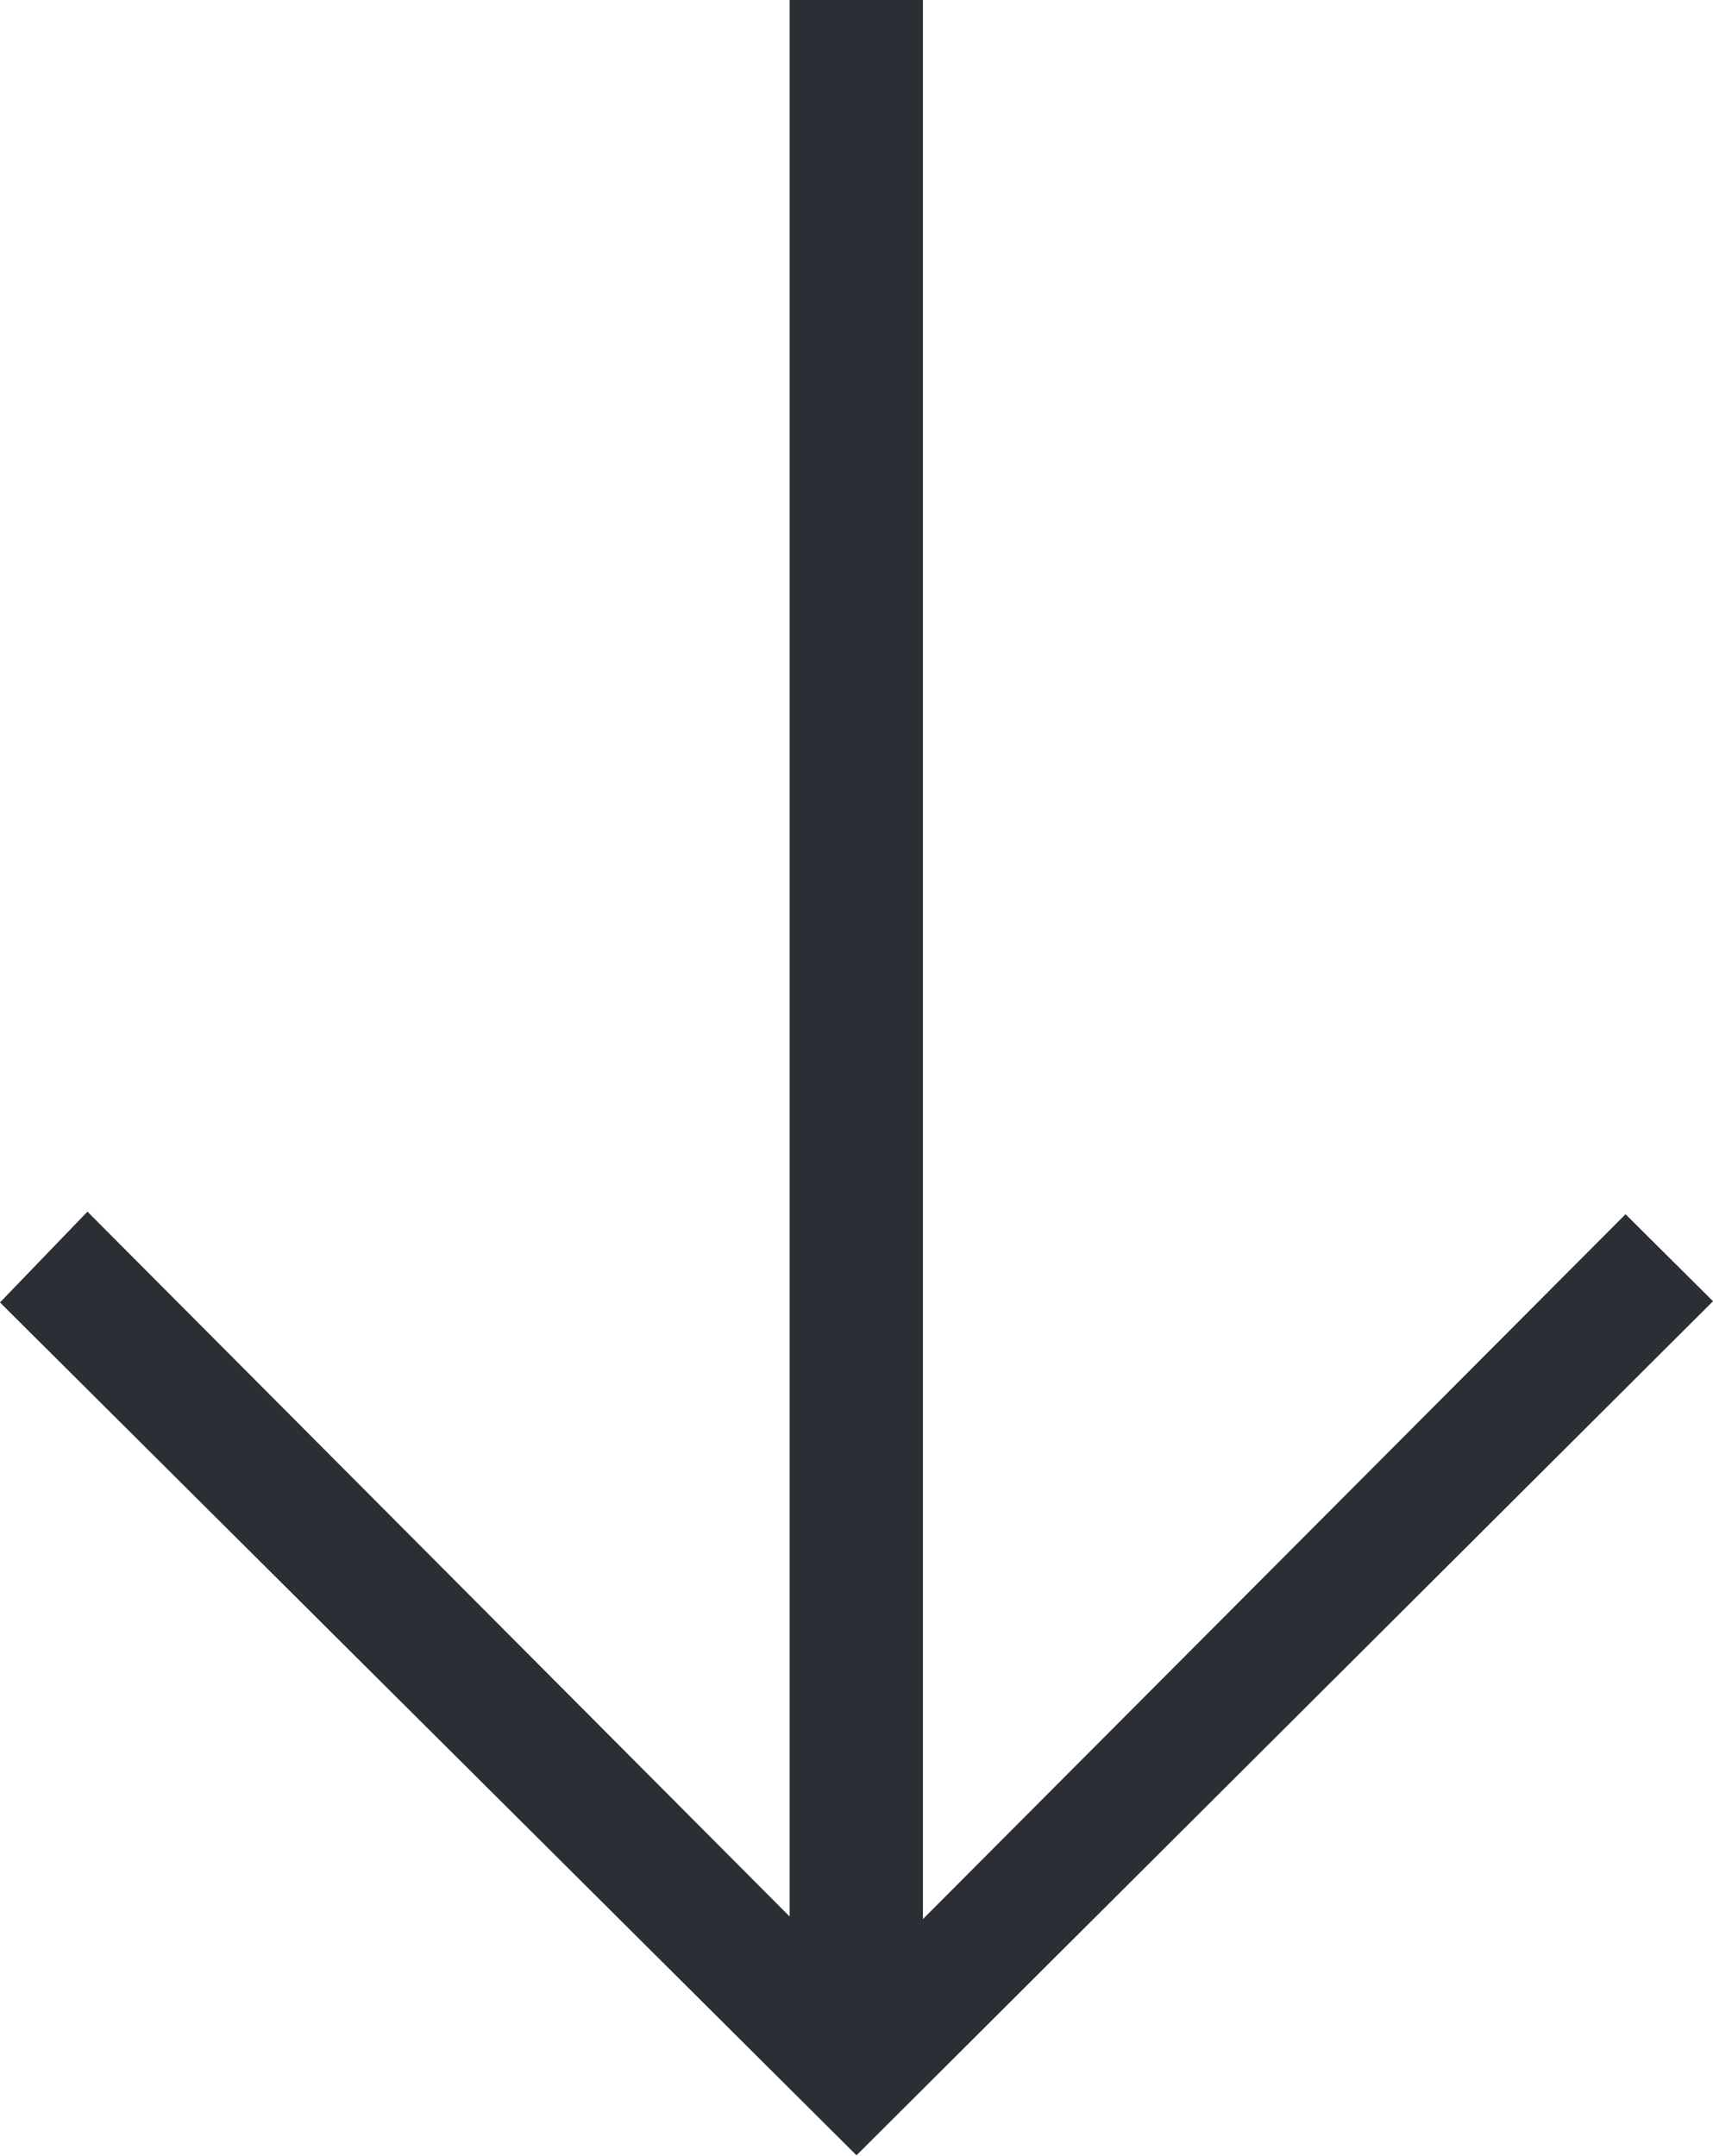 <svg xmlns="http://www.w3.org/2000/svg" width="11.322" height="14.246" viewBox="0 0 11.322 14.246"><defs><style>.a{fill:#2b2e34;}</style></defs><path class="a" d="M12.444-5.219,7.8-.561V-13.243H6.919V-.578L2.278-5.236l-.578.6L7.361,1l5.661-5.644Z" transform="translate(-1.7 13.243)"/></svg>